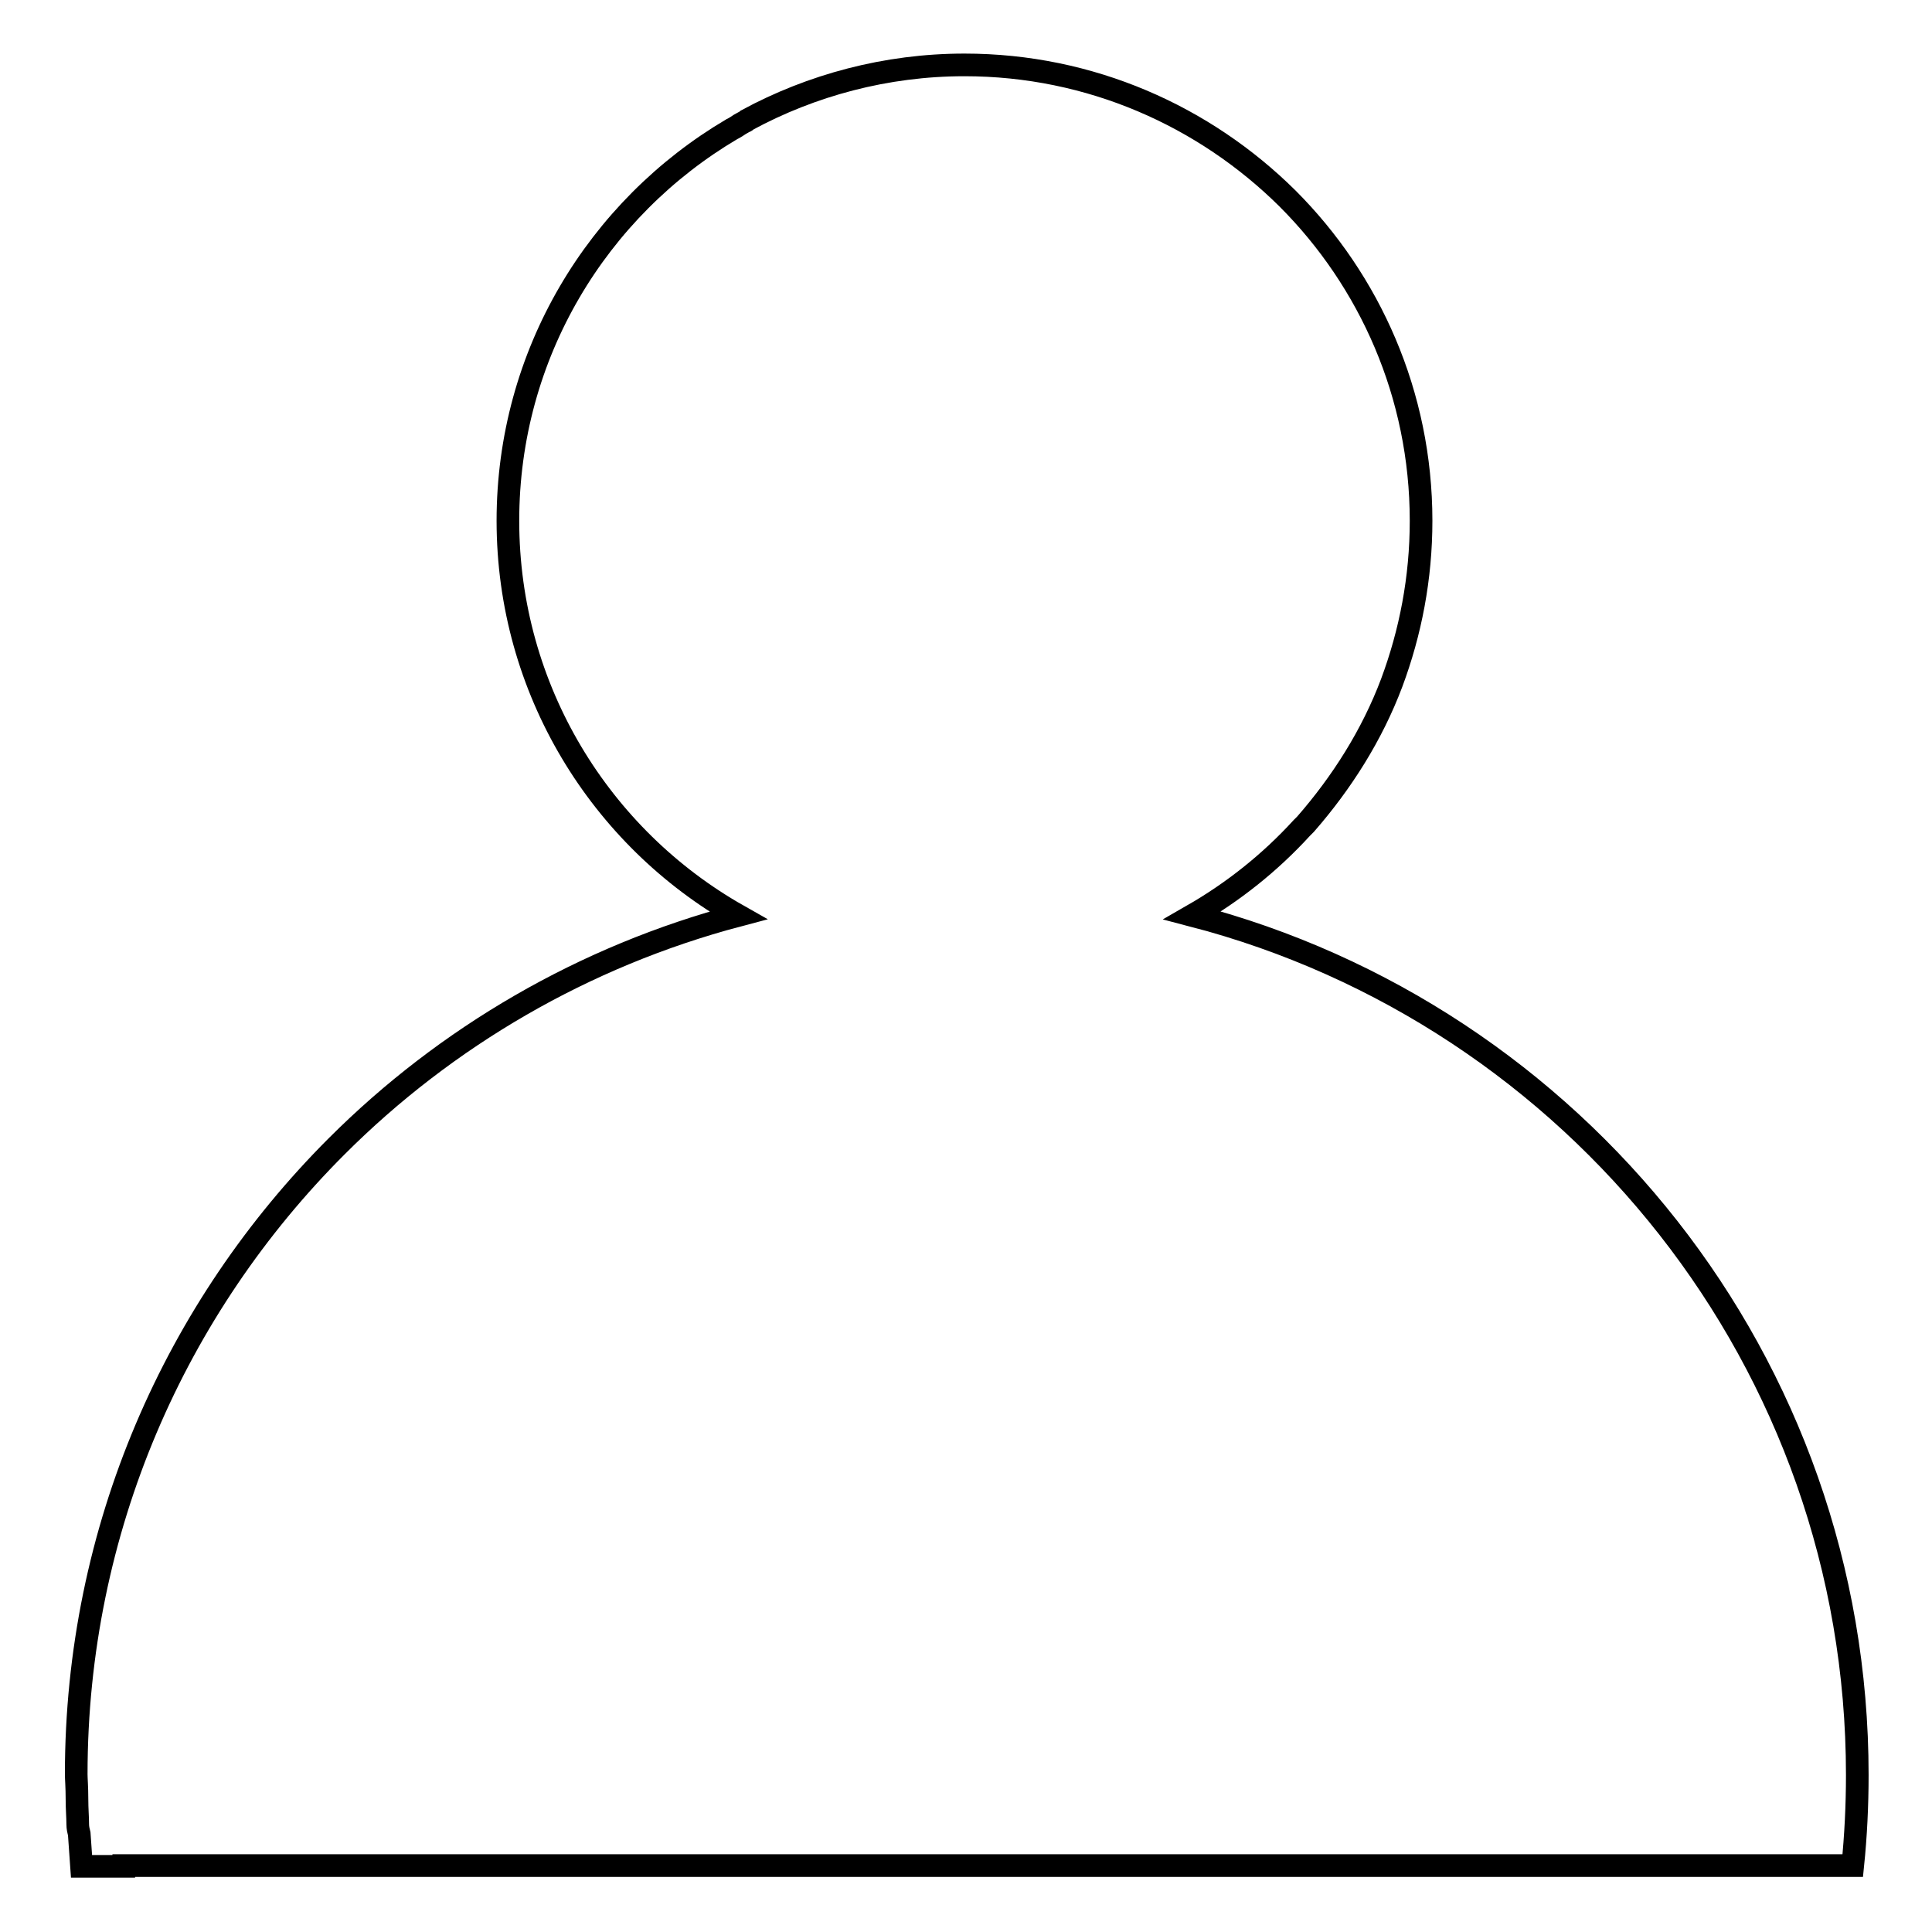 <?xml version="1.0" encoding="utf-8"?>
<!-- Svg Vector Icons : http://www.onlinewebfonts.com/icon -->
<!DOCTYPE svg PUBLIC "-//W3C//DTD SVG 1.1//EN" "http://www.w3.org/Graphics/SVG/1.1/DTD/svg11.dtd">
<svg version="1.1" xmlns="http://www.w3.org/2000/svg" xmlns:xlink="http://www.w3.org/1999/xlink" x="0px" y="0px" viewBox="0 0 256 256" enable-background="new 0 0 256 256" xml:space="preserve">
<g><g><path stroke-width="3" fill-opacity="0" stroke="#000000"  d="M16.4,247.3c-0.2,0-0.4,0-0.6,0h-5c-0.1-1.4-0.2-2.8-0.3-4.3c-0.1-0.4-0.2-0.8-0.2-1.3c0-0.9-0.1-2-0.1-3.3c0-1.6-0.1-2.7-0.1-3.3c0-32.5,13.2-61.9,34.5-83.2c14.5-14.5,32.8-25.2,53.2-30.6C79.6,111,67.3,91.4,67.3,69c0-22.1,11.9-41.4,29.7-51.9l0.2-0.1c0.2-0.1,0.5-0.3,0.8-0.5c0.2-0.1,0.5-0.3,0.7-0.4c0.1,0,0.2-0.1,0.3-0.2c8.5-4.6,18.4-7.3,28.8-7.3c16.7,0,31.8,6.8,42.8,17.7c10.9,10.9,17.7,26,17.7,42.7c0,7.6-1.4,14.8-3.9,21.5c-2.6,6.9-6.6,13.2-11.4,18.7c-0.2,0.2-0.3,0.3-0.5,0.5c-4.2,4.6-9.1,8.5-14.5,11.6c50.7,13.2,88.1,59.2,88.1,113.9c0,4-0.2,8.1-0.6,12h-5.5c-0.2,0-0.4,0-0.6,0H16.4z"/></g></g>
</svg>